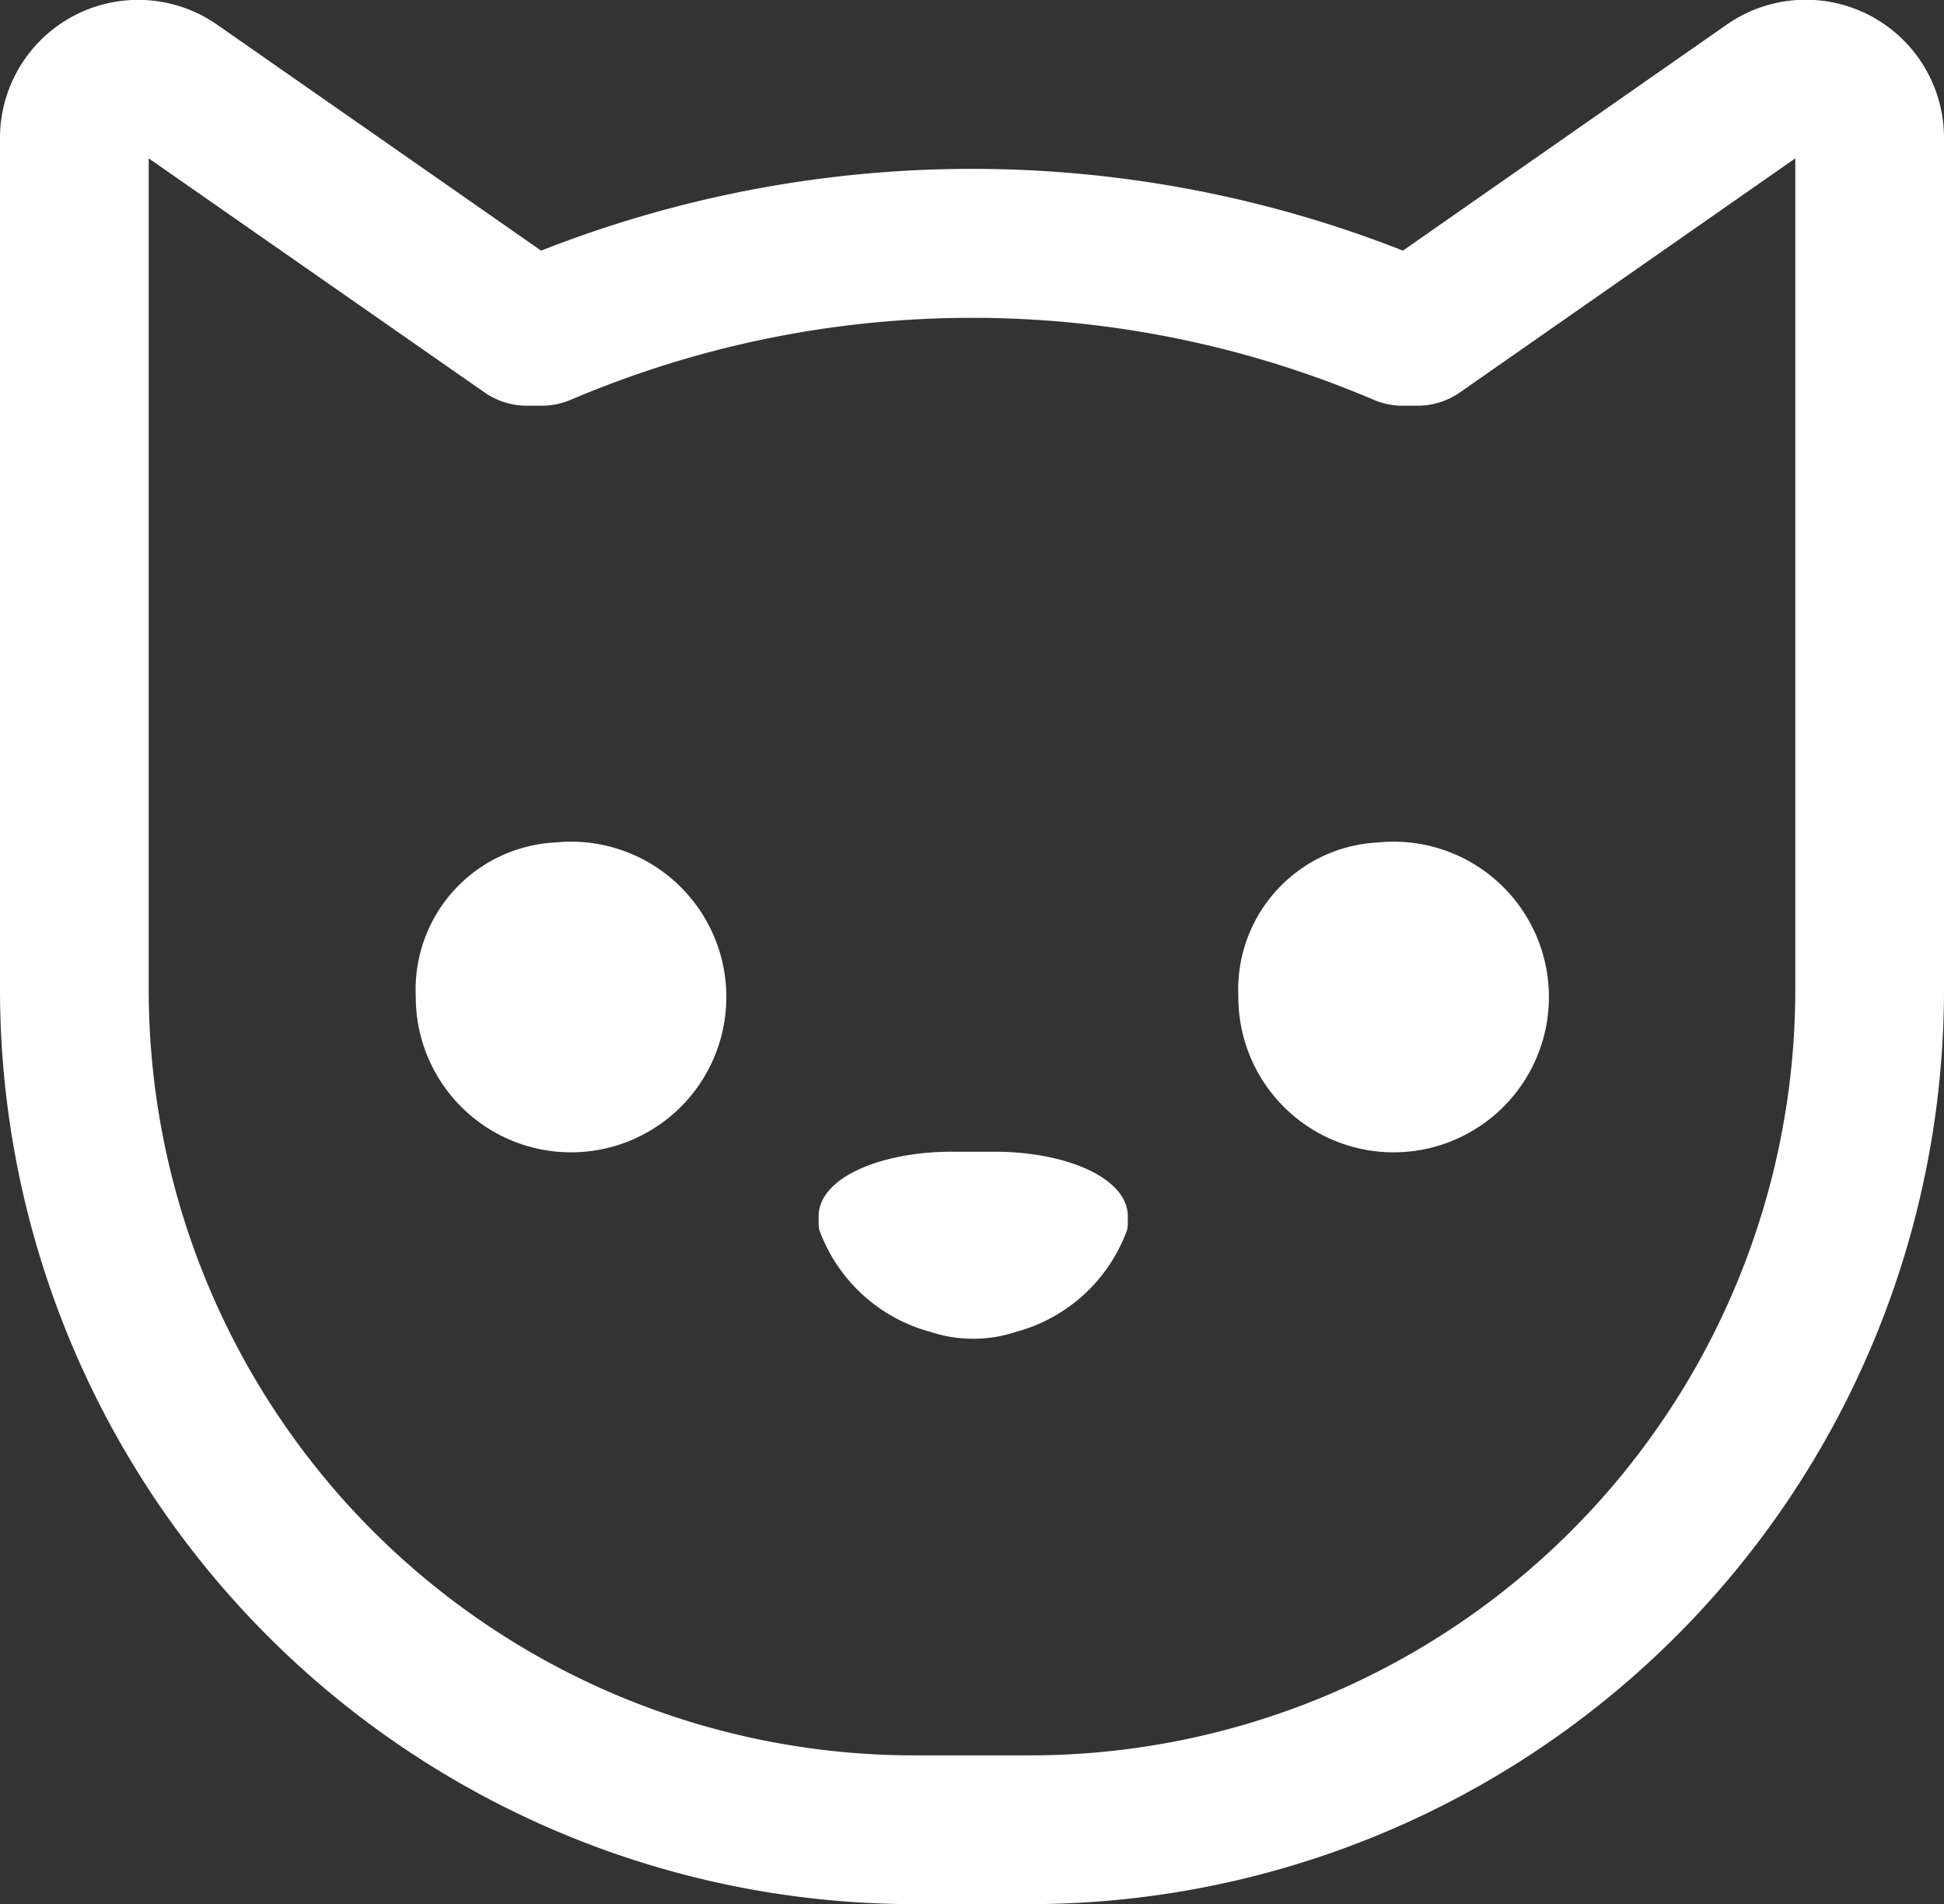 <svg xmlns="http://www.w3.org/2000/svg" xmlns:xlink="http://www.w3.org/1999/xlink" width="39.295" height="38.48" viewBox="0 0 39.295 38.48">
  <rect x="0" y="0" width="39.295" height="38.48" fill="#333333" stroke="none"/>
  <defs>
    <clipPath id="clip-path">
      <rect id="Rectangle_1735" data-name="Rectangle 1735" width="39.295" height="38.48" fill="#fff"/>
    </clipPath>
  </defs>
  <g id="chat-blanc" clip-path="url(#clip-path)">
    <path id="Tracé_6706" data-name="Tracé 6706" d="M20.83,38.48H18.465A18.486,18.486,0,0,1,0,20.016V2.8A2.793,2.793,0,0,1,4.391.5l6.547,4.565a23.782,23.782,0,0,1,17.42,0L34.9.5A2.793,2.793,0,0,1,39.295,2.8v17.22A18.486,18.486,0,0,1,20.83,38.48M3.006,3.2V20.016A15.476,15.476,0,0,0,18.465,35.474H20.83A15.476,15.476,0,0,0,36.289,20.016V3.2L29.512,7.929a1.5,1.5,0,0,1-.86.27h-.3a1.5,1.5,0,0,1-.6-.126,20.706,20.706,0,0,0-16.2,0,1.5,1.5,0,0,1-.6.126h-.3a1.5,1.5,0,0,1-.86-.27Z" transform="translate(0 0)" fill="#fff"/>
    <path id="Tracé_6707" data-name="Tracé 6707" d="M43.593,82.6a3.139,3.139,0,1,1-2.824,3.1,2.975,2.975,0,0,1,2.824-3.1" transform="translate(-32.365 -65.575)" fill="#fff"/>
    <path id="Tracé_6708" data-name="Tracé 6708" d="M124.258,82.6a3.139,3.139,0,1,1-2.824,3.1,2.975,2.975,0,0,1,2.824-3.1" transform="translate(-96.403 -65.575)" fill="#fff"/>
    <path id="Tracé_6709" data-name="Tracé 6709" d="M86.523,114.29c.067-.834-1.249-1.371-2.684-1.371h-.878c-1.436,0-2.752.538-2.684,1.371a.816.816,0,0,0,.011.206,3.3,3.3,0,0,0,2.253,2.065,2.745,2.745,0,0,0,1.718,0,3.3,3.3,0,0,0,2.253-2.065.807.807,0,0,0,.011-.206" transform="translate(-63.728 -89.644)" fill="#fff"/>
  </g>
</svg>
